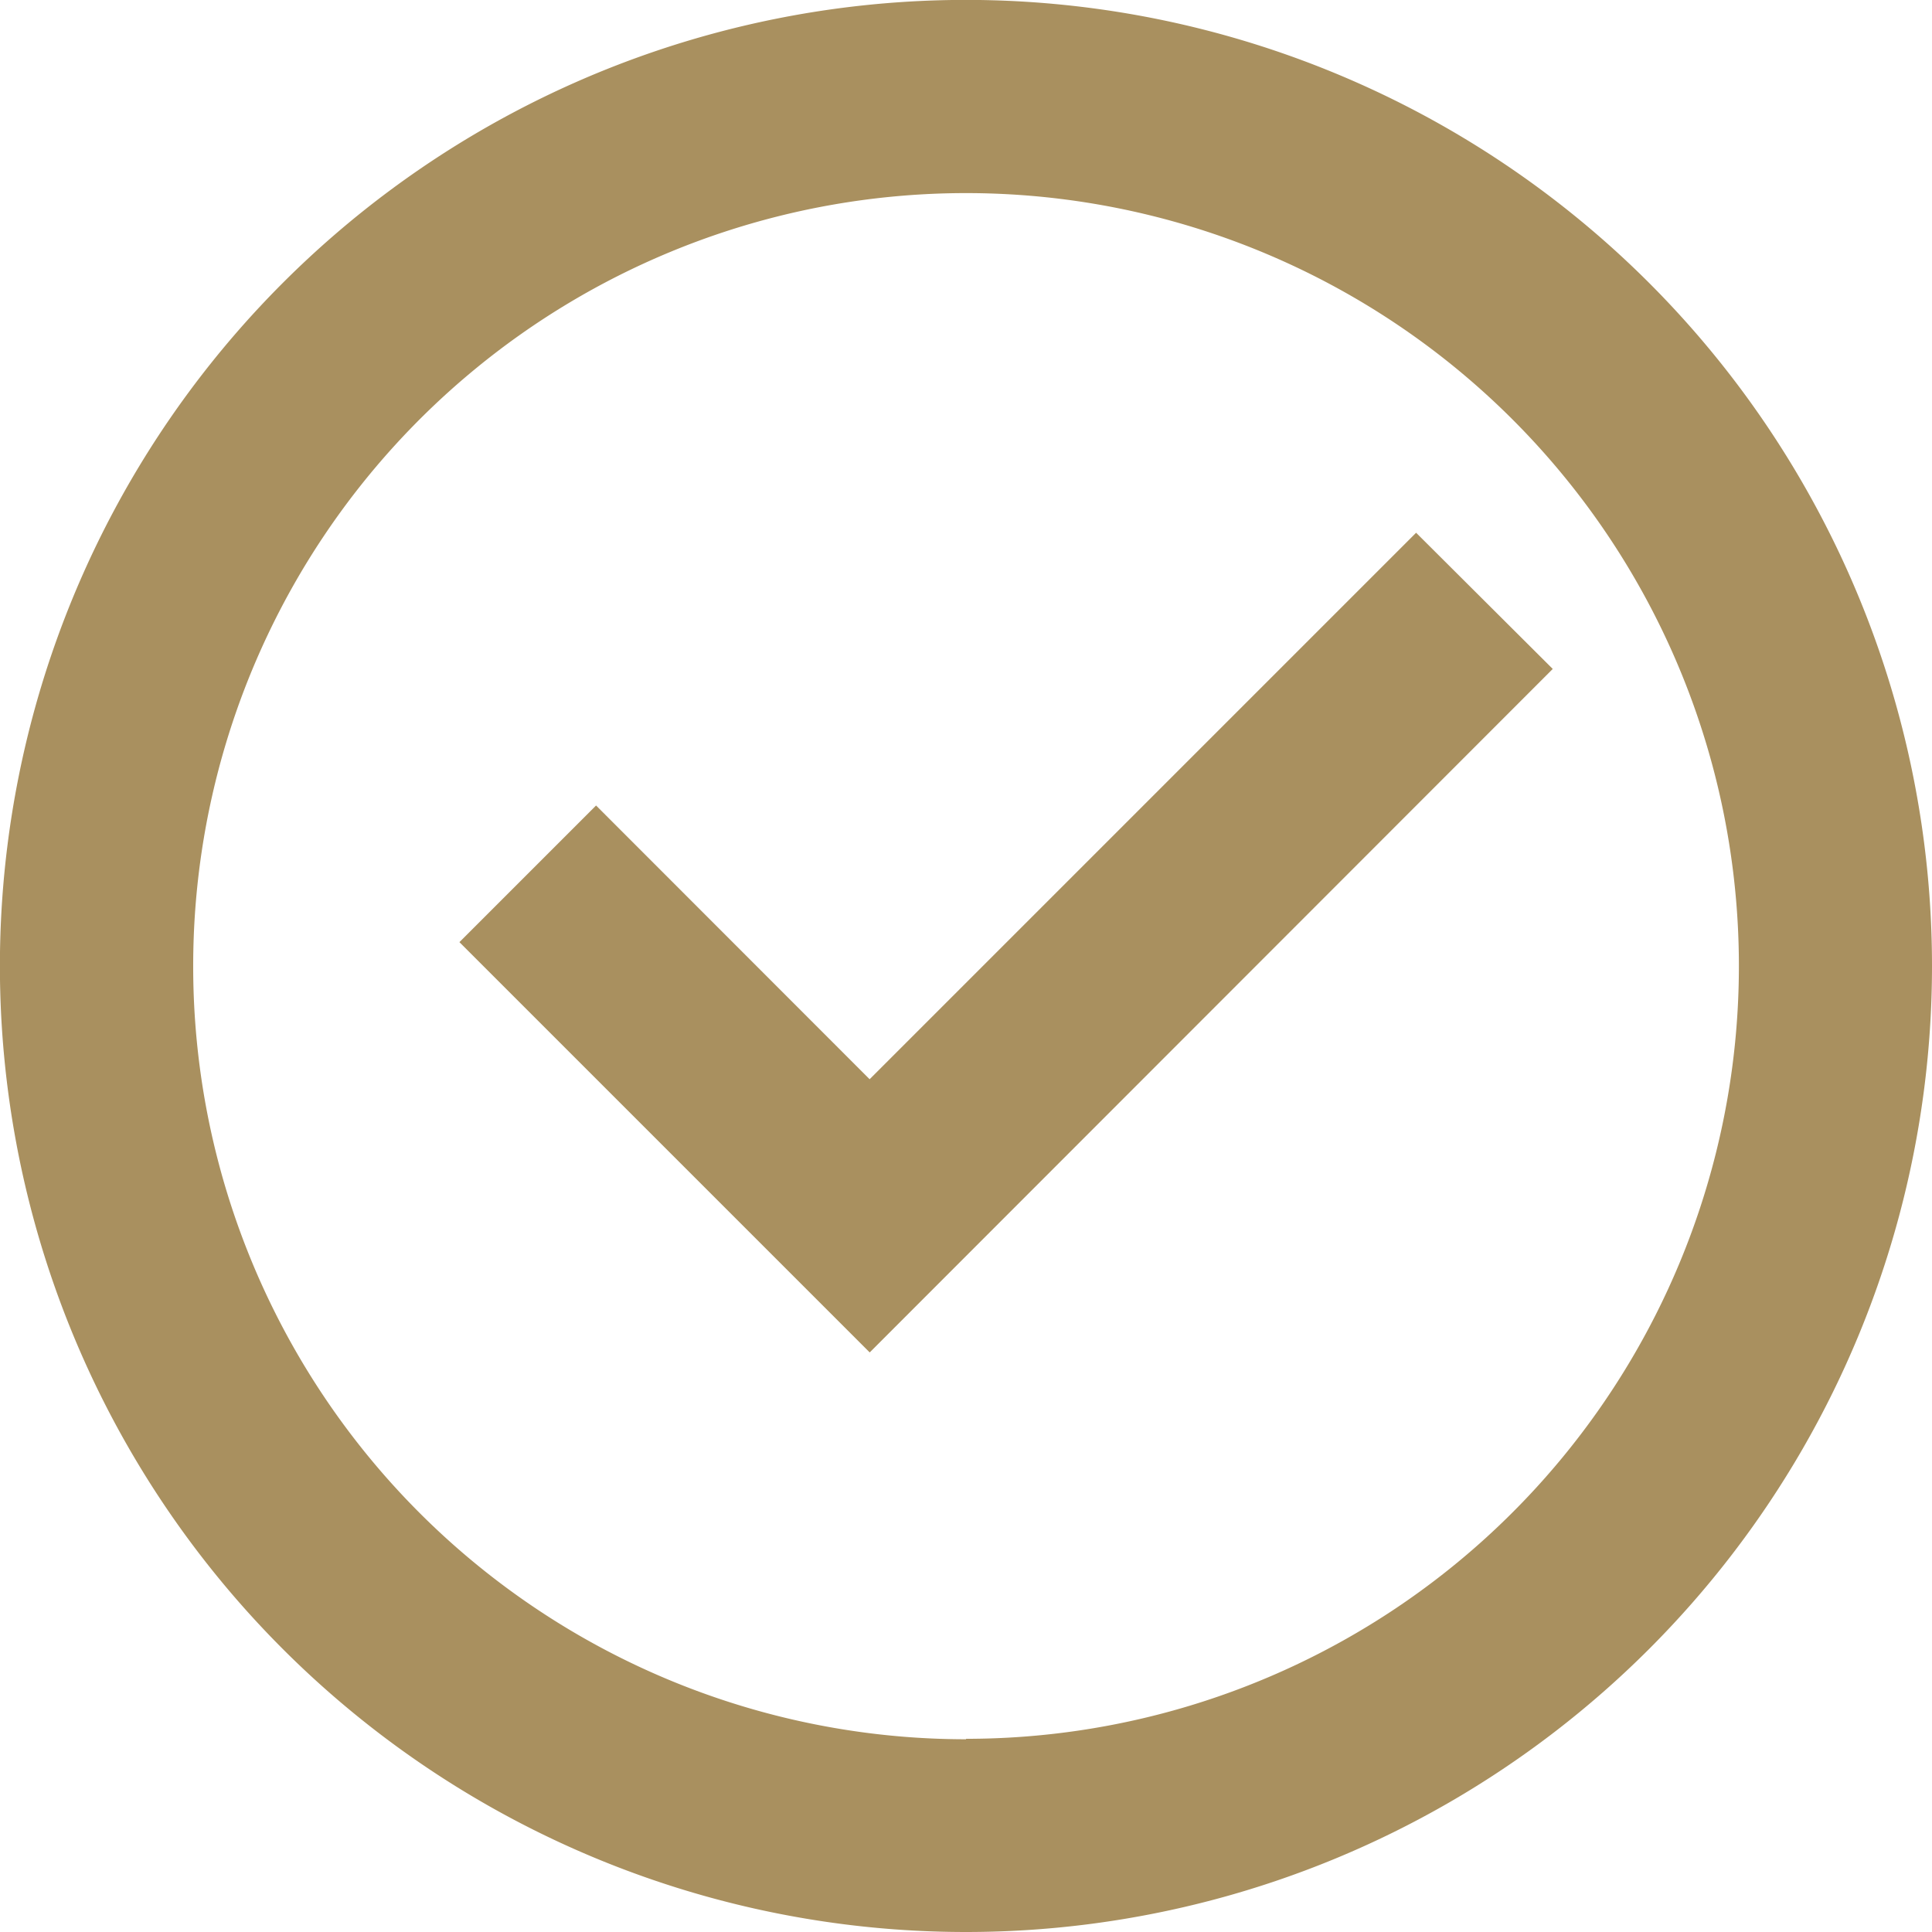 <svg xmlns="http://www.w3.org/2000/svg" width="21.661" height="21.661" viewBox="0 0 21.661 21.661">
  <path id="Path_21562" data-name="Path 21562" d="M12.831,23.661A10.831,10.831,0,1,1,23.661,12.831,10.831,10.831,0,0,1,12.831,23.661Zm0-2.166a8.665,8.665,0,1,0-8.665-8.665A8.665,8.665,0,0,0,12.831,21.5Zm-1.08-4.332-4.6-4.6,1.532-1.532L11.75,14.1l6.127-6.127L19.409,9.5Z" transform="translate(-2 -2)" fill="#a9905f"/>
</svg>
